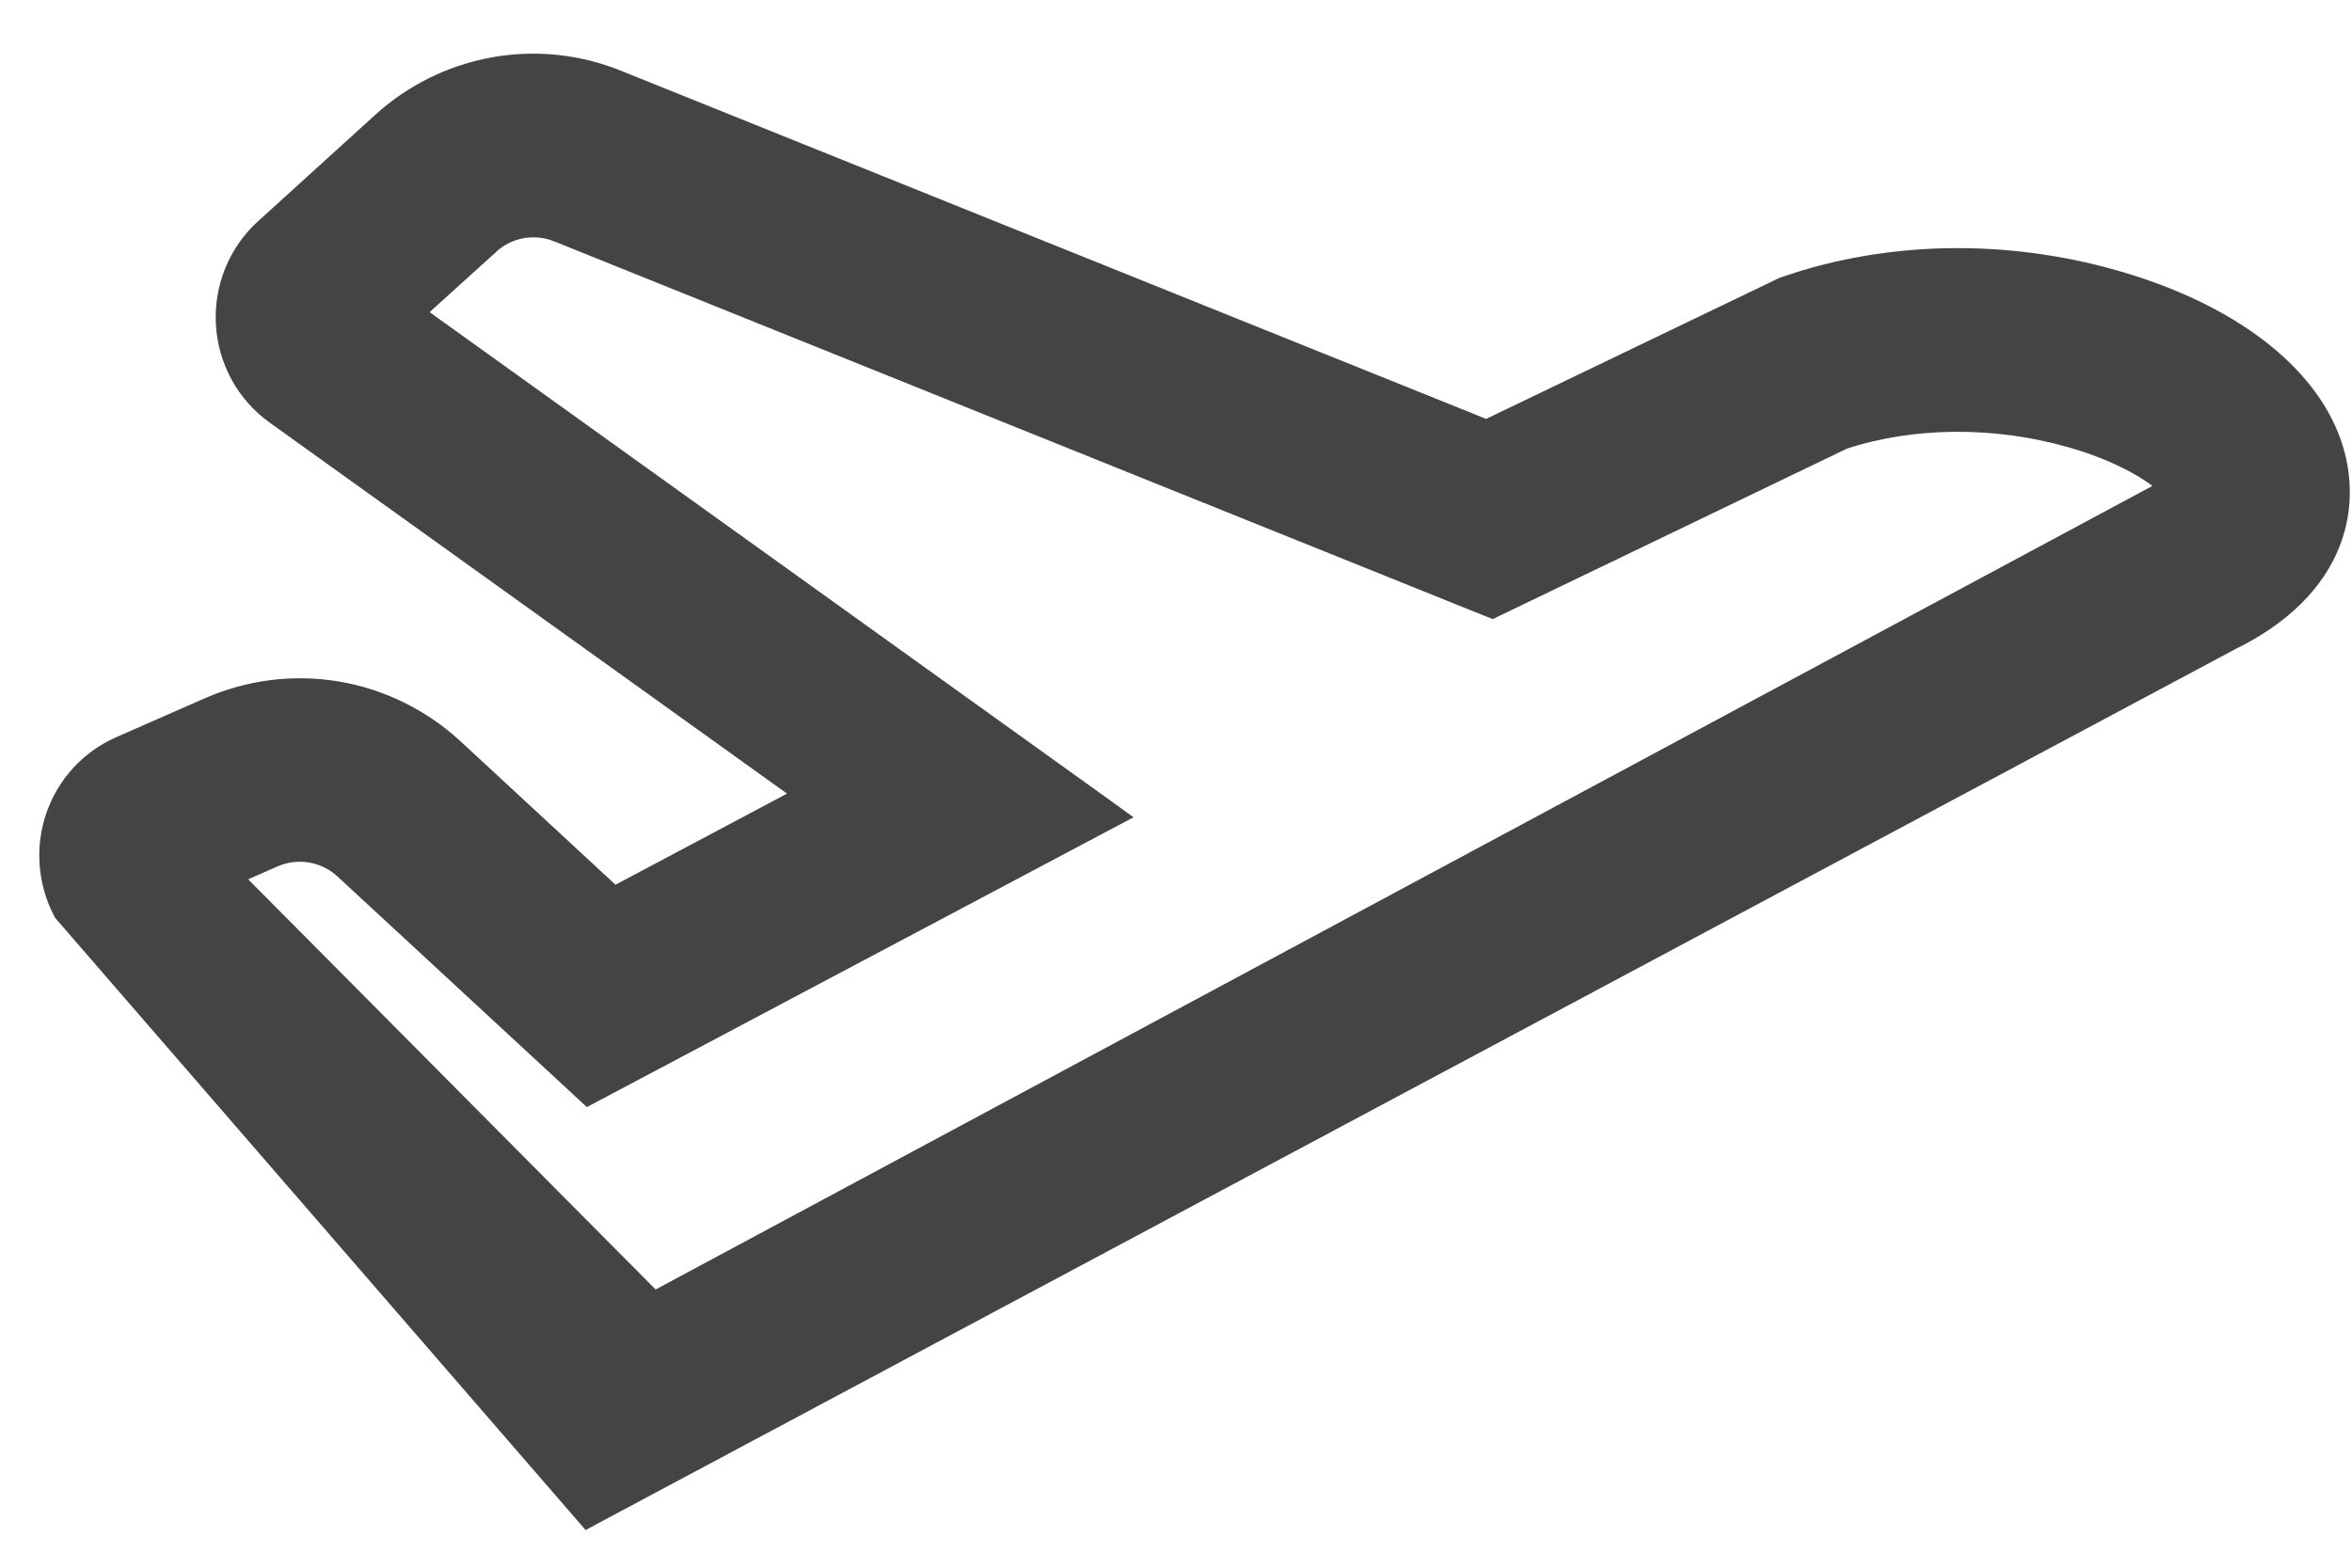 <svg width="27" height="18" viewBox="0 0 27 18" fill="none" xmlns="http://www.w3.org/2000/svg">
<path d="M5.663 0.757C6.145 0.67 6.641 0.722 7.096 0.907L17.064 4.919L20.455 3.288L20.466 3.283L20.513 3.267C21.679 2.868 23.01 2.844 24.261 3.197C25.51 3.549 26.43 4.204 26.752 5.016C26.897 5.383 26.931 5.822 26.76 6.248C26.589 6.675 26.218 7.077 25.577 7.383L25.578 7.384L6.816 17.404L6.746 17.442L6.693 17.381L0.724 10.491L0.716 10.482L0.71 10.471C0.622 10.303 0.569 10.118 0.555 9.928C0.54 9.738 0.565 9.547 0.627 9.368C0.689 9.188 0.787 9.024 0.915 8.884C1.043 8.745 1.199 8.633 1.372 8.557L2.396 8.107H2.397C2.863 7.903 3.377 7.84 3.877 7.924C4.377 8.009 4.842 8.238 5.217 8.583L7.05 10.28L9.224 9.125L3.15 4.768C2.983 4.648 2.845 4.491 2.746 4.31C2.647 4.129 2.59 3.927 2.578 3.72C2.567 3.514 2.601 3.307 2.679 3.116C2.757 2.924 2.877 2.753 3.029 2.615L4.369 1.398C4.732 1.066 5.181 0.844 5.663 0.757ZM5.994 2.636C5.858 2.661 5.732 2.723 5.629 2.817V2.818L4.773 3.593L12.693 9.276L12.824 9.371L12.682 9.446L6.815 12.557L6.753 12.59L6.701 12.542L3.943 9.991C3.838 9.893 3.706 9.829 3.565 9.805C3.424 9.781 3.279 9.798 3.147 9.856L2.675 10.063L7.508 14.929L24.753 5.669L24.758 5.667L24.768 5.663C24.81 5.644 24.85 5.621 24.89 5.597C24.722 5.444 24.368 5.209 23.771 5.039C22.906 4.791 21.96 4.798 21.167 5.057L17.172 6.98L17.132 6.999L17.091 6.983L6.398 2.678H6.397C6.269 2.626 6.13 2.612 5.994 2.636Z" fill="#444444" stroke="#444444" stroke-width="0.2"/>
</svg>
